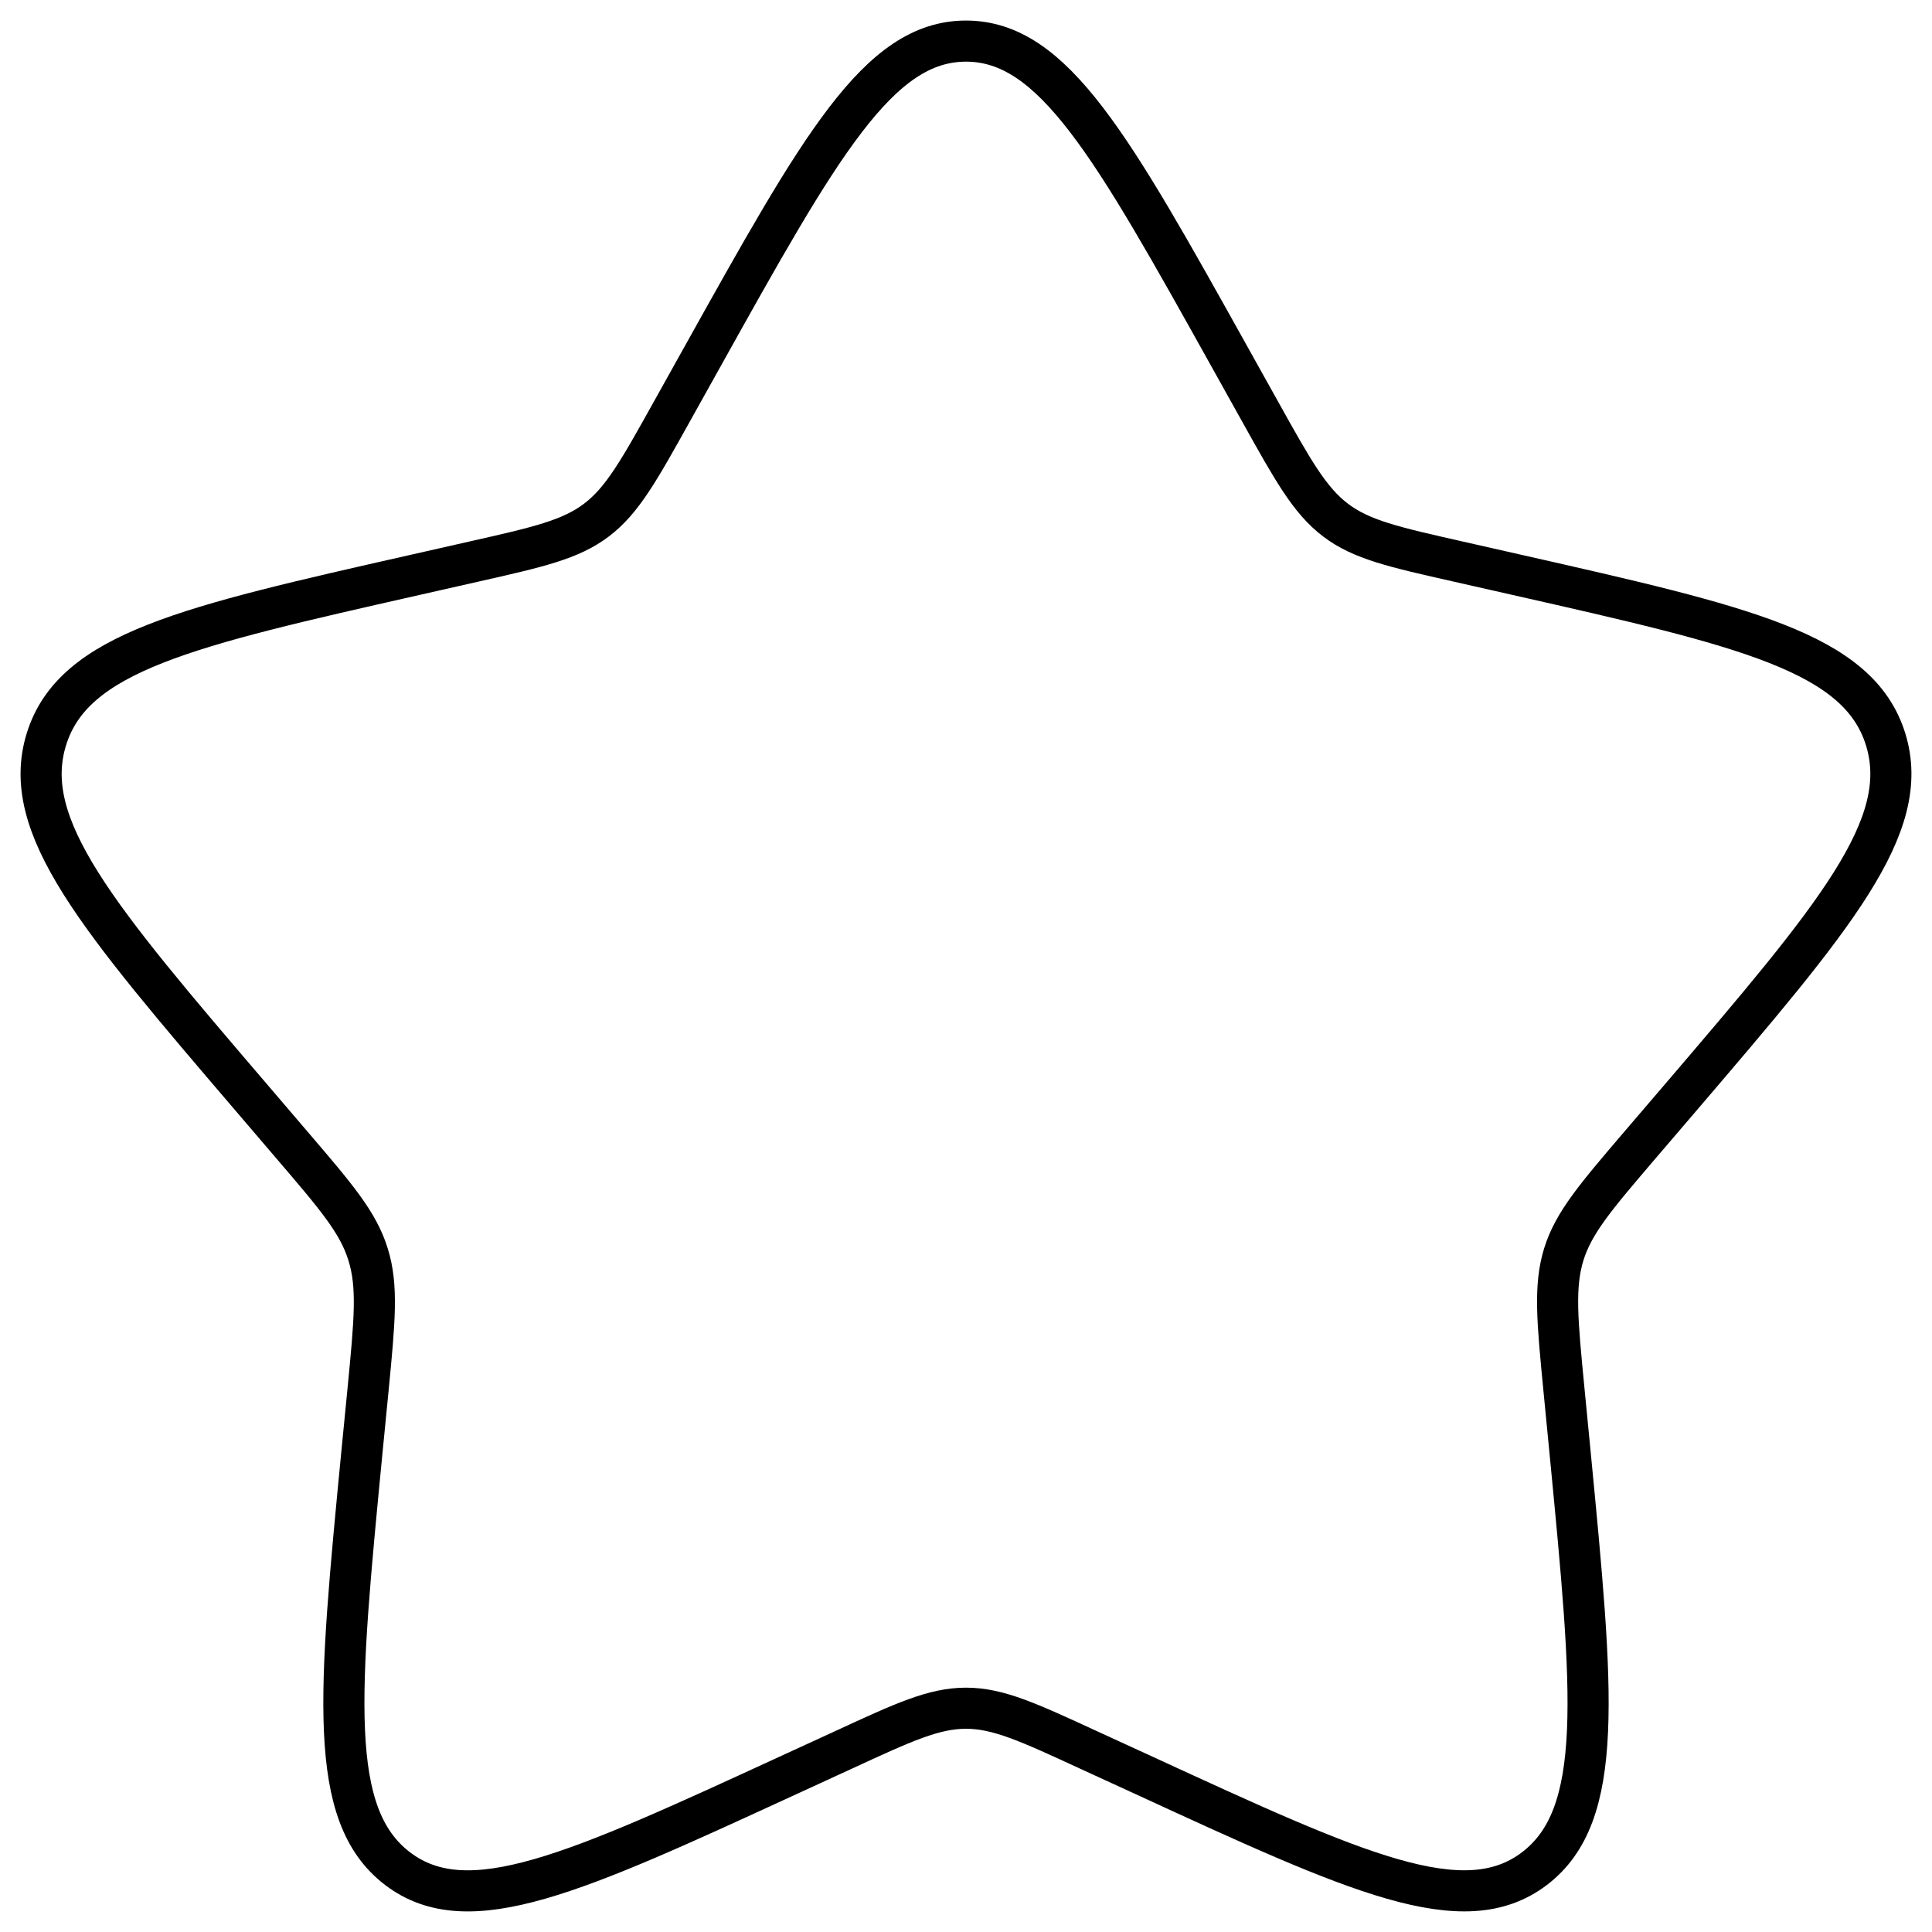 <svg width="47" height="47" viewBox="0 0 47 47" fill="none" xmlns="http://www.w3.org/2000/svg">
<path d="M17.094 8.668C19.945 3.556 21.369 1 23.5 1C25.631 1 27.055 3.556 29.905 8.668L30.643 9.991C31.453 11.445 31.858 12.171 32.488 12.651C33.118 13.13 33.906 13.308 35.481 13.663L36.912 13.987C42.447 15.24 45.212 15.866 45.871 17.983C46.528 20.098 44.642 22.305 40.869 26.718L39.893 27.858C38.822 29.112 38.284 29.739 38.043 30.513C37.803 31.29 37.884 32.127 38.046 33.798L38.194 35.322C38.763 41.21 39.049 44.153 37.326 45.46C35.602 46.767 33.01 45.575 27.831 43.19L26.488 42.574C25.016 41.894 24.28 41.556 23.5 41.556C22.719 41.556 21.983 41.894 20.512 42.574L19.171 43.19C13.989 45.575 11.397 46.767 9.676 45.462C7.95 44.153 8.236 41.21 8.805 35.322L8.954 33.801C9.116 32.127 9.197 31.29 8.954 30.516C8.715 29.739 8.178 29.112 7.107 27.861L6.13 26.718C2.357 22.308 0.472 20.1 1.129 17.983C1.786 15.866 4.555 15.238 10.09 13.987L11.521 13.663C13.094 13.308 13.879 13.13 14.511 12.651C15.143 12.171 15.546 11.445 16.356 9.991L17.094 8.668Z" stroke="black"/>
</svg>
